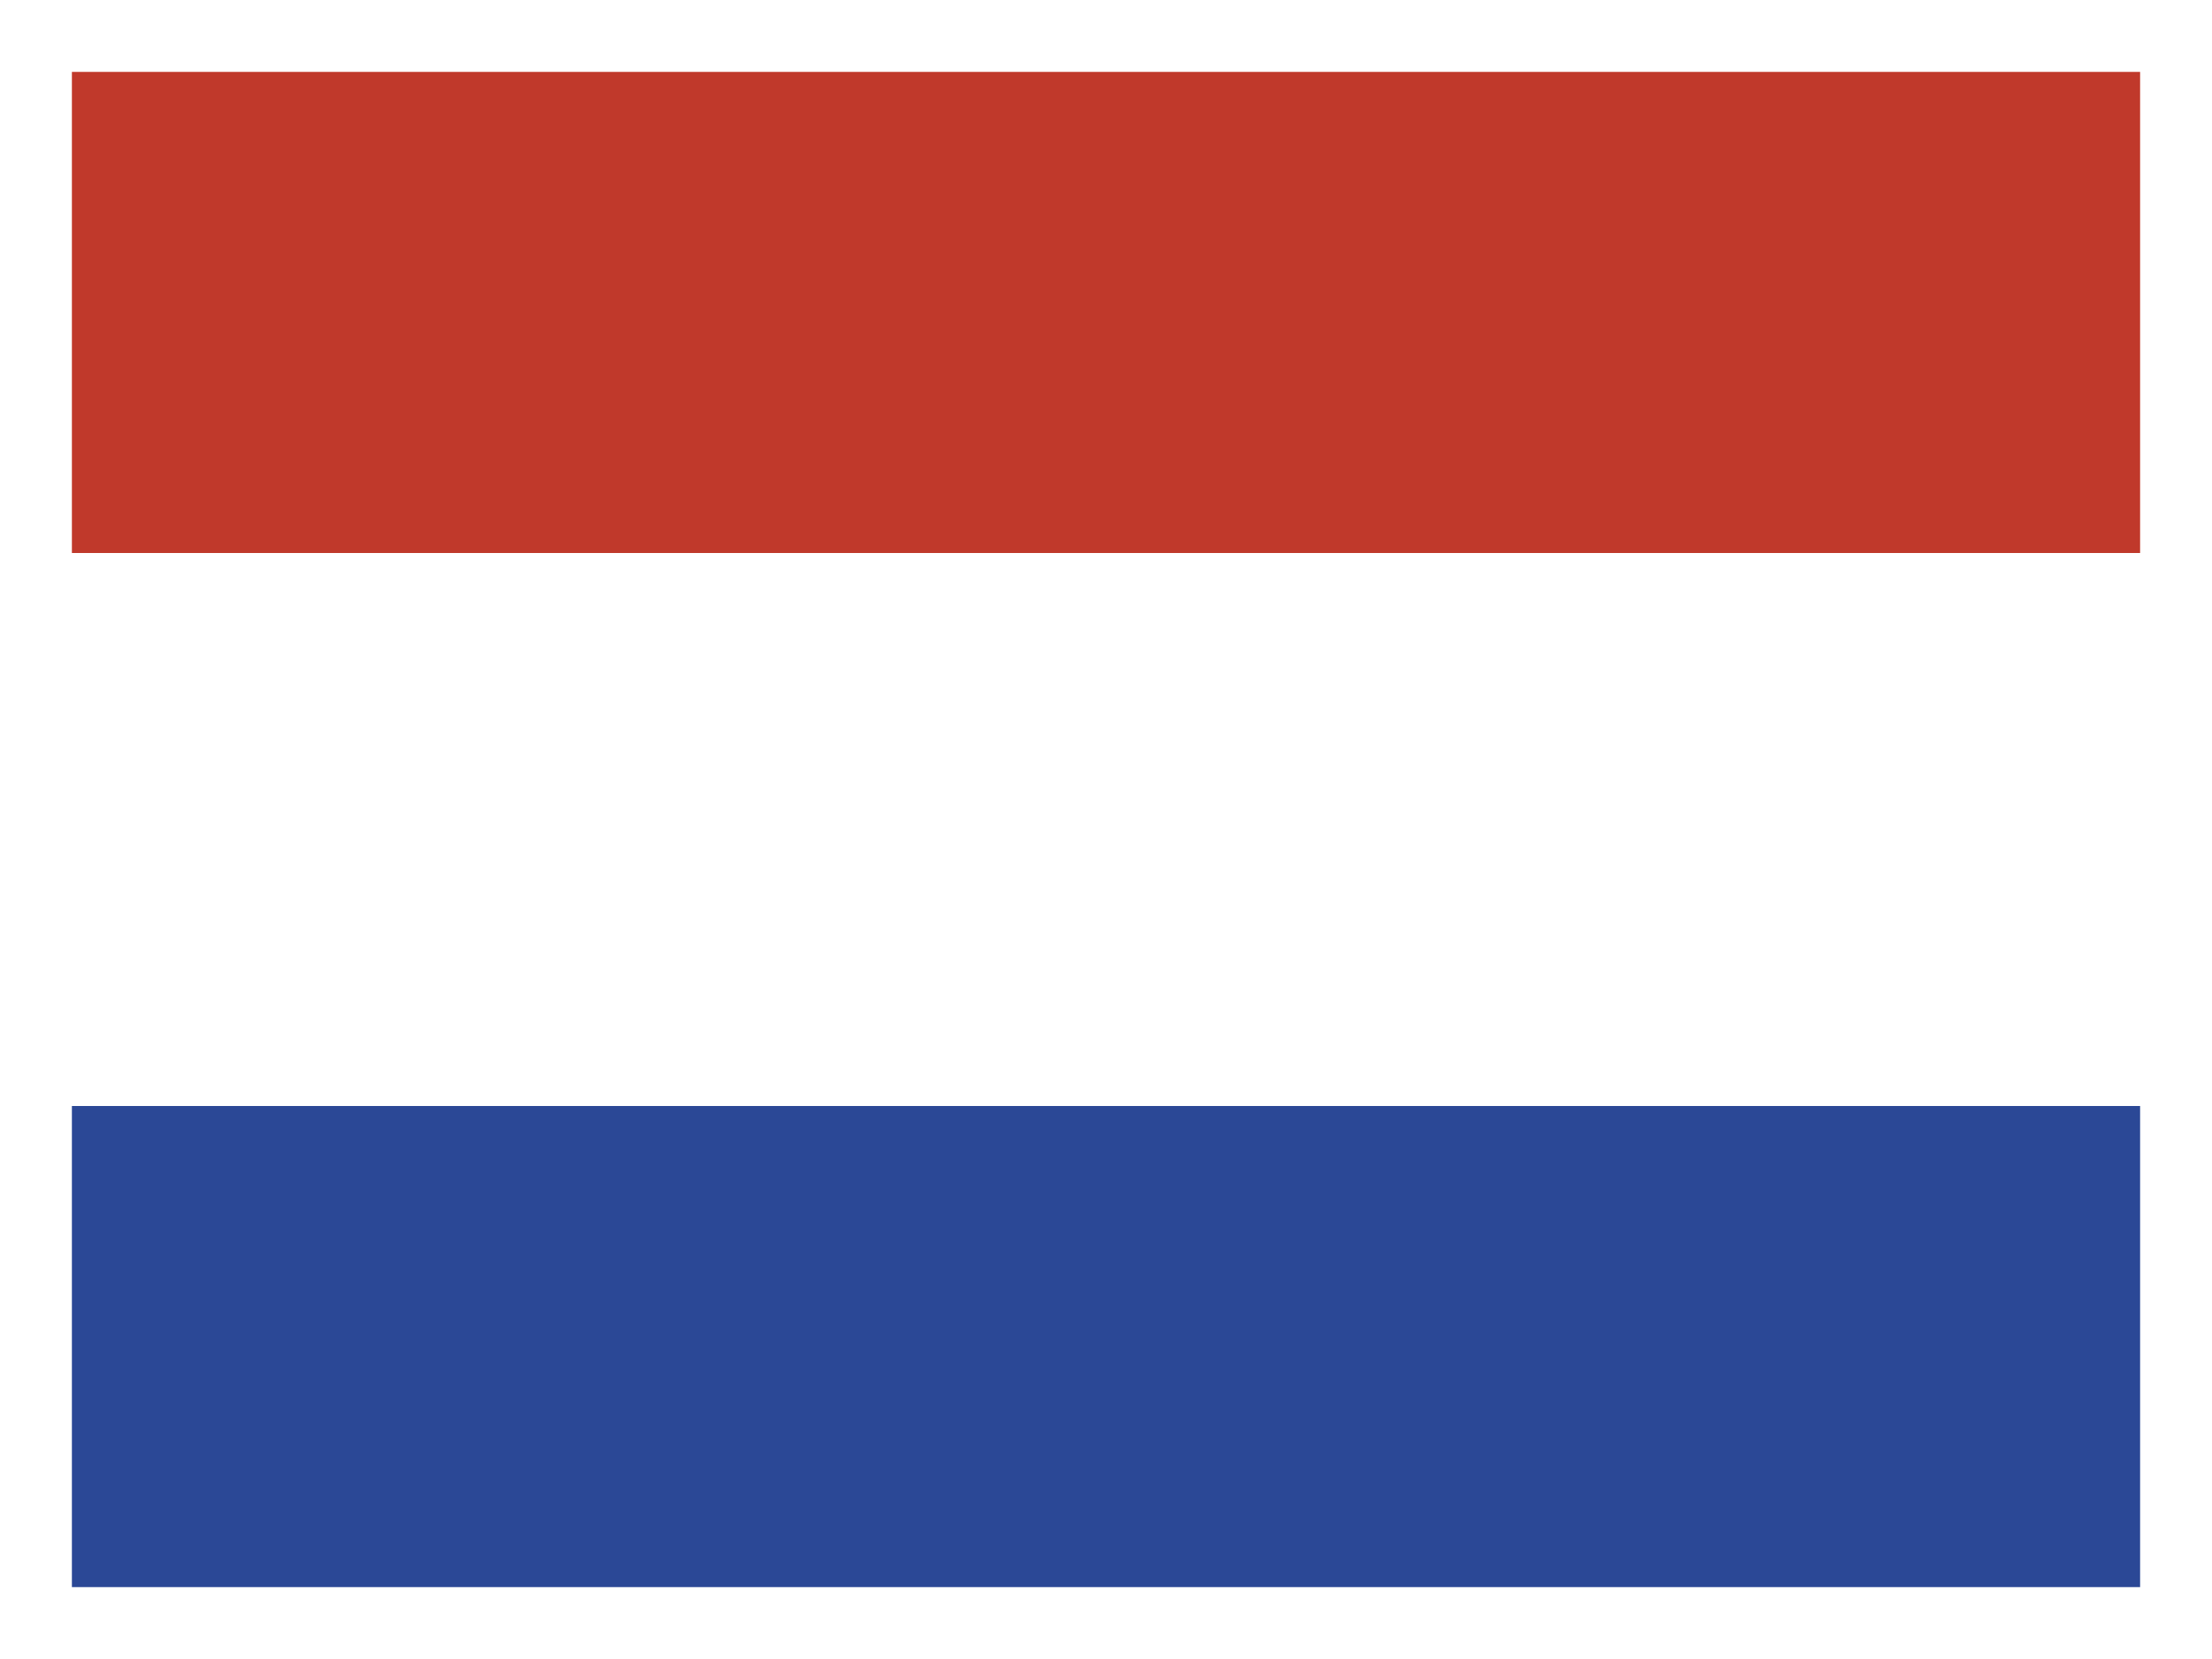 <?xml version="1.0" encoding="UTF-8"?> <svg xmlns="http://www.w3.org/2000/svg" xmlns:svg="http://www.w3.org/2000/svg" xmlns:sodipodi="http://sodipodi.sourceforge.net/DTD/sodipodi-0.dtd" xmlns:rdf="http://www.w3.org/1999/02/22-rdf-syntax-ns#" xmlns:inkscape="http://www.inkscape.org/namespaces/inkscape" xmlns:dc="http://purl.org/dc/elements/1.1/" xmlns:cc="http://creativecommons.org/ns#" id="svg4408" version="1.1" viewBox="0 0 400 300"><rect x="0" y="0" width="400" height="300" fill="#333333" stroke="none"/><defs><style> .st0 { fill: #c0392b; } .st1 { fill: #fff; } .st2 { fill: #2b4896; } </style></defs><g id="layer1"><g id="g5303"><path id="rect3220" class="st2" d="M400,300v-100H0v100h400Z"></path><path id="rect3990" class="st1" d="M400,200v-100H0v100h400Z"></path><path id="rect3992" class="st0" d="M400,100V0H0v100h400Z"></path></g></g><path class="st1" d="M387,13v274H13V13h374M400,0H0v300h400V0h0Z"></path></svg> 